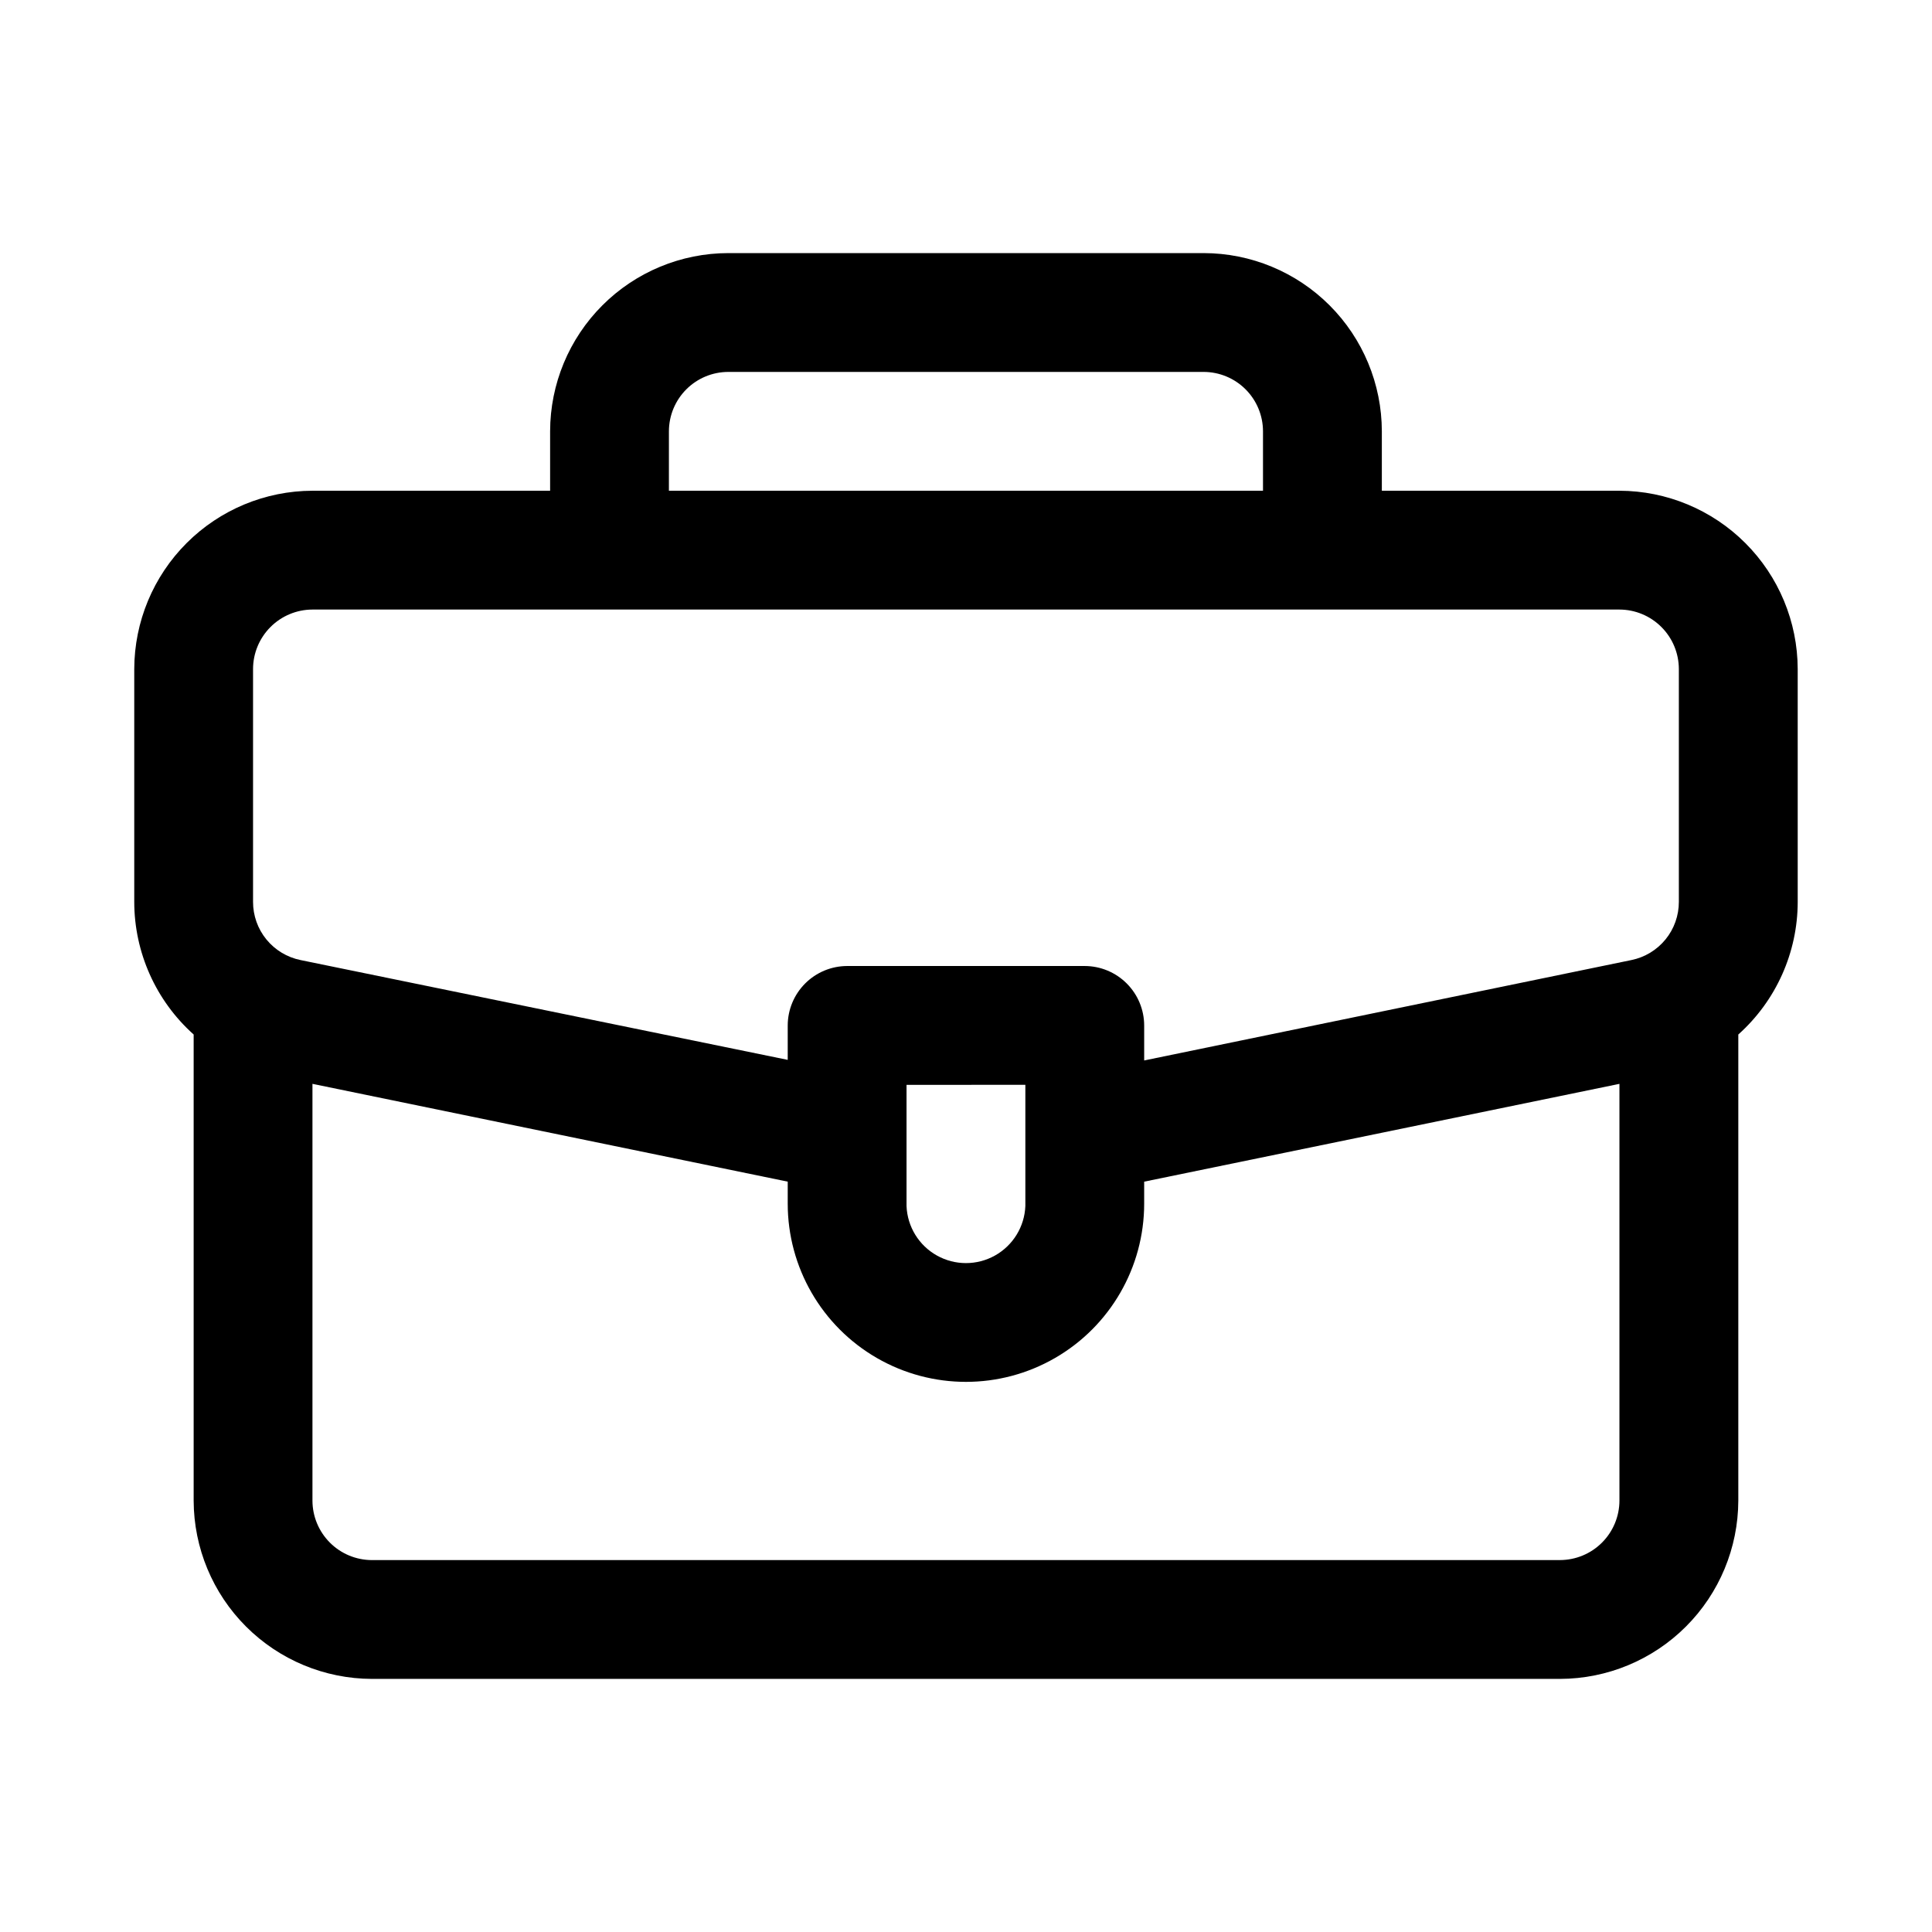 <?xml version="1.0" encoding="UTF-8"?>
<!-- Uploaded to: ICON Repo, www.iconrepo.com, Generator: ICON Repo Mixer Tools -->
<svg fill="#000000" width="800px" height="800px" version="1.1" viewBox="144 144 512 512" xmlns="http://www.w3.org/2000/svg">
 <path d="m620.41 321.28c-0.035-12.516-5.023-24.508-13.875-33.355-8.848-8.852-20.84-13.84-33.355-13.875h-62.977v-15.746c-0.016-12.52-4.996-24.527-13.848-33.383-8.855-8.855-20.863-13.836-33.383-13.848h-125.95c-12.523 0.012-24.531 4.992-33.383 13.848-8.855 8.855-13.836 20.863-13.852 33.383v15.746h-62.977c-12.516 0.035-24.508 5.023-33.355 13.875-8.852 8.848-13.84 20.84-13.875 33.355v61.719c0.012 13.422 5.738 26.207 15.742 35.156v123.54c0.039 12.516 5.027 24.508 13.875 33.355 8.852 8.852 20.844 13.84 33.359 13.875h314.88c12.516-0.035 24.508-5.023 33.359-13.875 8.852-8.848 13.836-20.84 13.875-33.355v-123.54c10.004-8.949 15.73-21.734 15.742-35.156zm-299.14-62.977c0.004-4.172 1.664-8.176 4.617-11.129 2.949-2.949 6.953-4.609 11.129-4.613h125.95c4.172 0.004 8.176 1.664 11.125 4.613 2.953 2.953 4.613 6.957 4.617 11.129v15.746h-157.44zm-110.21 62.977c0.012-4.172 1.676-8.168 4.625-11.117 2.949-2.953 6.945-4.613 11.117-4.625h346.37c4.172 0.012 8.168 1.672 11.117 4.625 2.953 2.949 4.613 6.945 4.625 11.117v61.719c0.008 3.629-1.242 7.152-3.539 9.965s-5.496 4.742-9.055 5.465l-129.1 26.605v-9.289c-0.012-4.172-1.676-8.168-4.625-11.117-2.949-2.953-6.945-4.613-11.117-4.625h-62.977c-4.172 0.012-8.172 1.672-11.121 4.625-2.949 2.949-4.613 6.945-4.625 11.117v9.133l-129.1-26.449c-3.559-0.723-6.758-2.652-9.055-5.465s-3.547-6.336-3.539-9.965zm204.67 110.21v32.121c-0.219 5.473-3.266 10.441-8.047 13.117-4.781 2.676-10.609 2.676-15.391 0-4.785-2.676-7.832-7.644-8.051-13.117v-32.117zm141.7 125.95h-314.88c-4.172-0.012-8.172-1.672-11.121-4.625-2.949-2.949-4.613-6.945-4.625-11.117v-110.47l125.95 25.922v5.828c0 16.871 9.004 32.465 23.617 40.902 14.613 8.438 32.617 8.438 47.23 0s23.617-24.031 23.617-40.902v-5.824l125.95-25.922v110.46c-0.012 4.172-1.676 8.168-4.625 11.117-2.949 2.953-6.949 4.613-11.121 4.625z"/>
</svg>